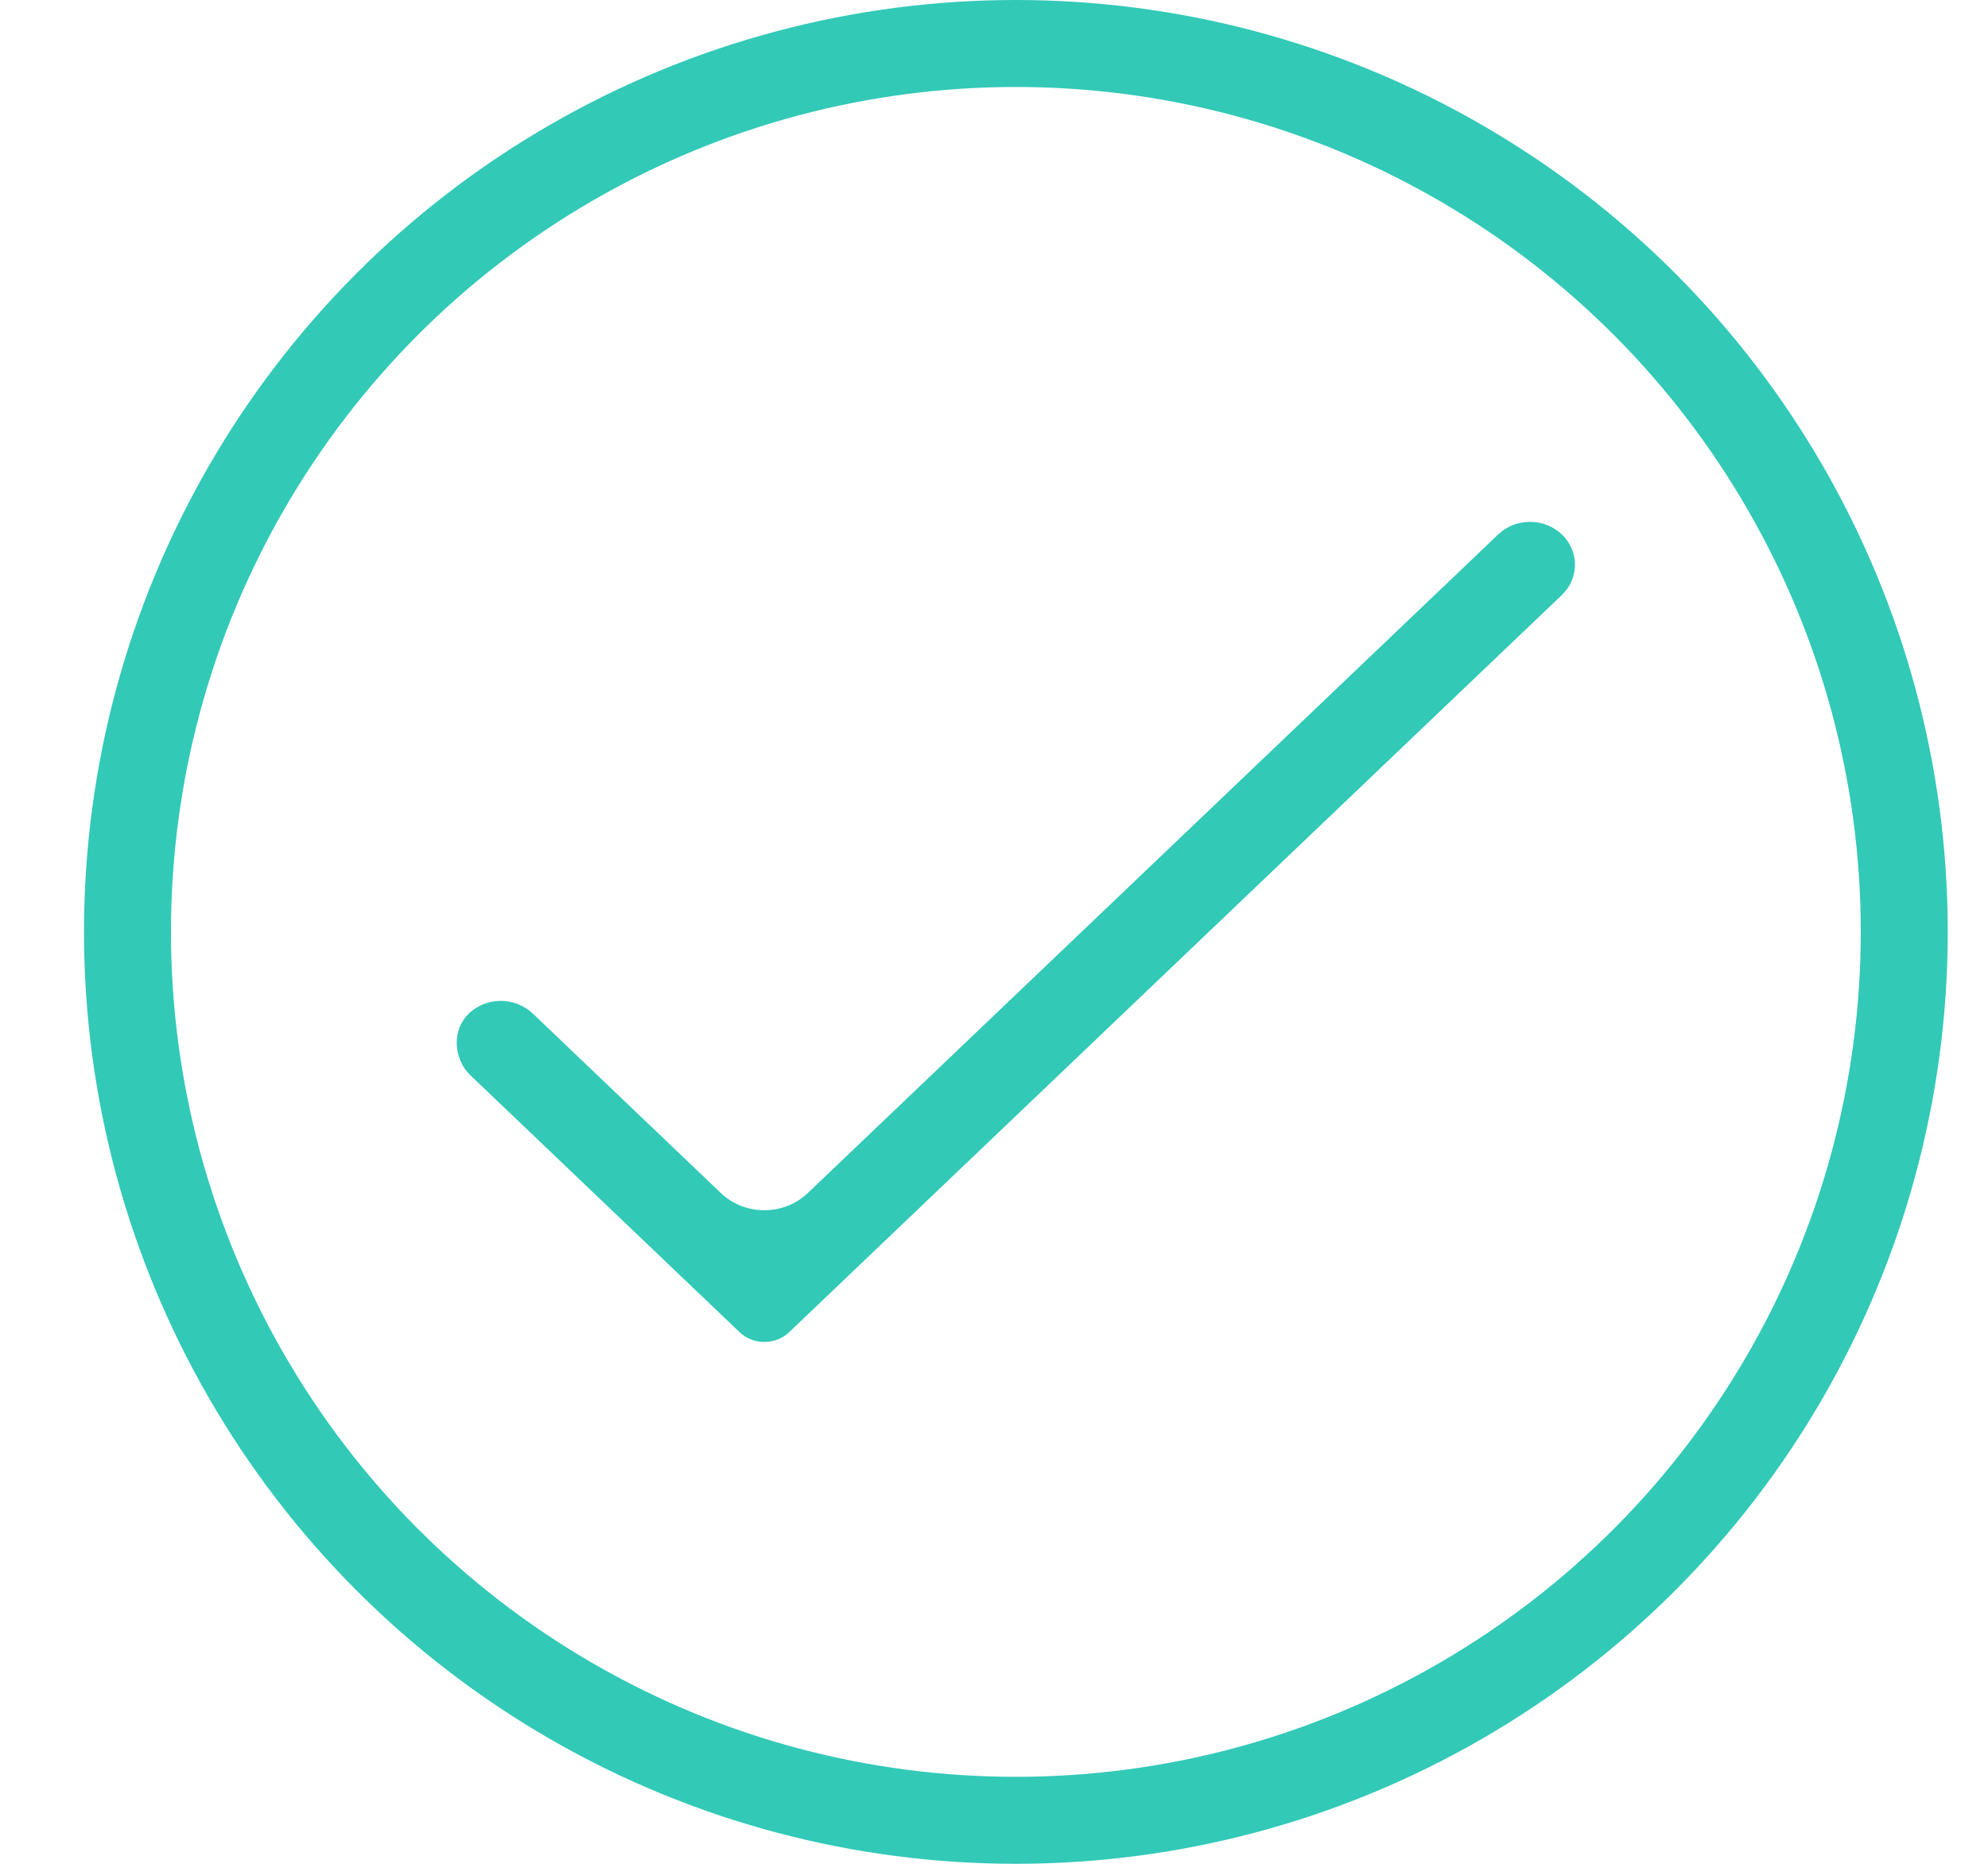 <svg width="16" height="15" viewBox="0 0 16 15" fill="none" xmlns="http://www.w3.org/2000/svg">
<circle cx="8.176" cy="7.5" r="7.15" stroke="#32C9B7" stroke-width="0.7"/>
<path d="M6.151 10.8C6.076 10.8 6.005 10.772 5.952 10.721L3.789 8.657C3.716 8.588 3.675 8.49 3.676 8.39C3.676 8.336 3.69 8.234 3.78 8.151C3.848 8.089 3.937 8.055 4.031 8.055C4.125 8.055 4.218 8.091 4.287 8.156L5.802 9.602C5.899 9.694 6.025 9.74 6.152 9.74C6.278 9.74 6.405 9.694 6.501 9.602L12.058 4.301C12.127 4.236 12.217 4.2 12.314 4.2C12.411 4.2 12.501 4.236 12.57 4.301C12.711 4.435 12.711 4.654 12.57 4.789L6.352 10.721C6.299 10.772 6.228 10.8 6.152 10.8H6.151Z" fill="#32C9B7"/>
</svg>
